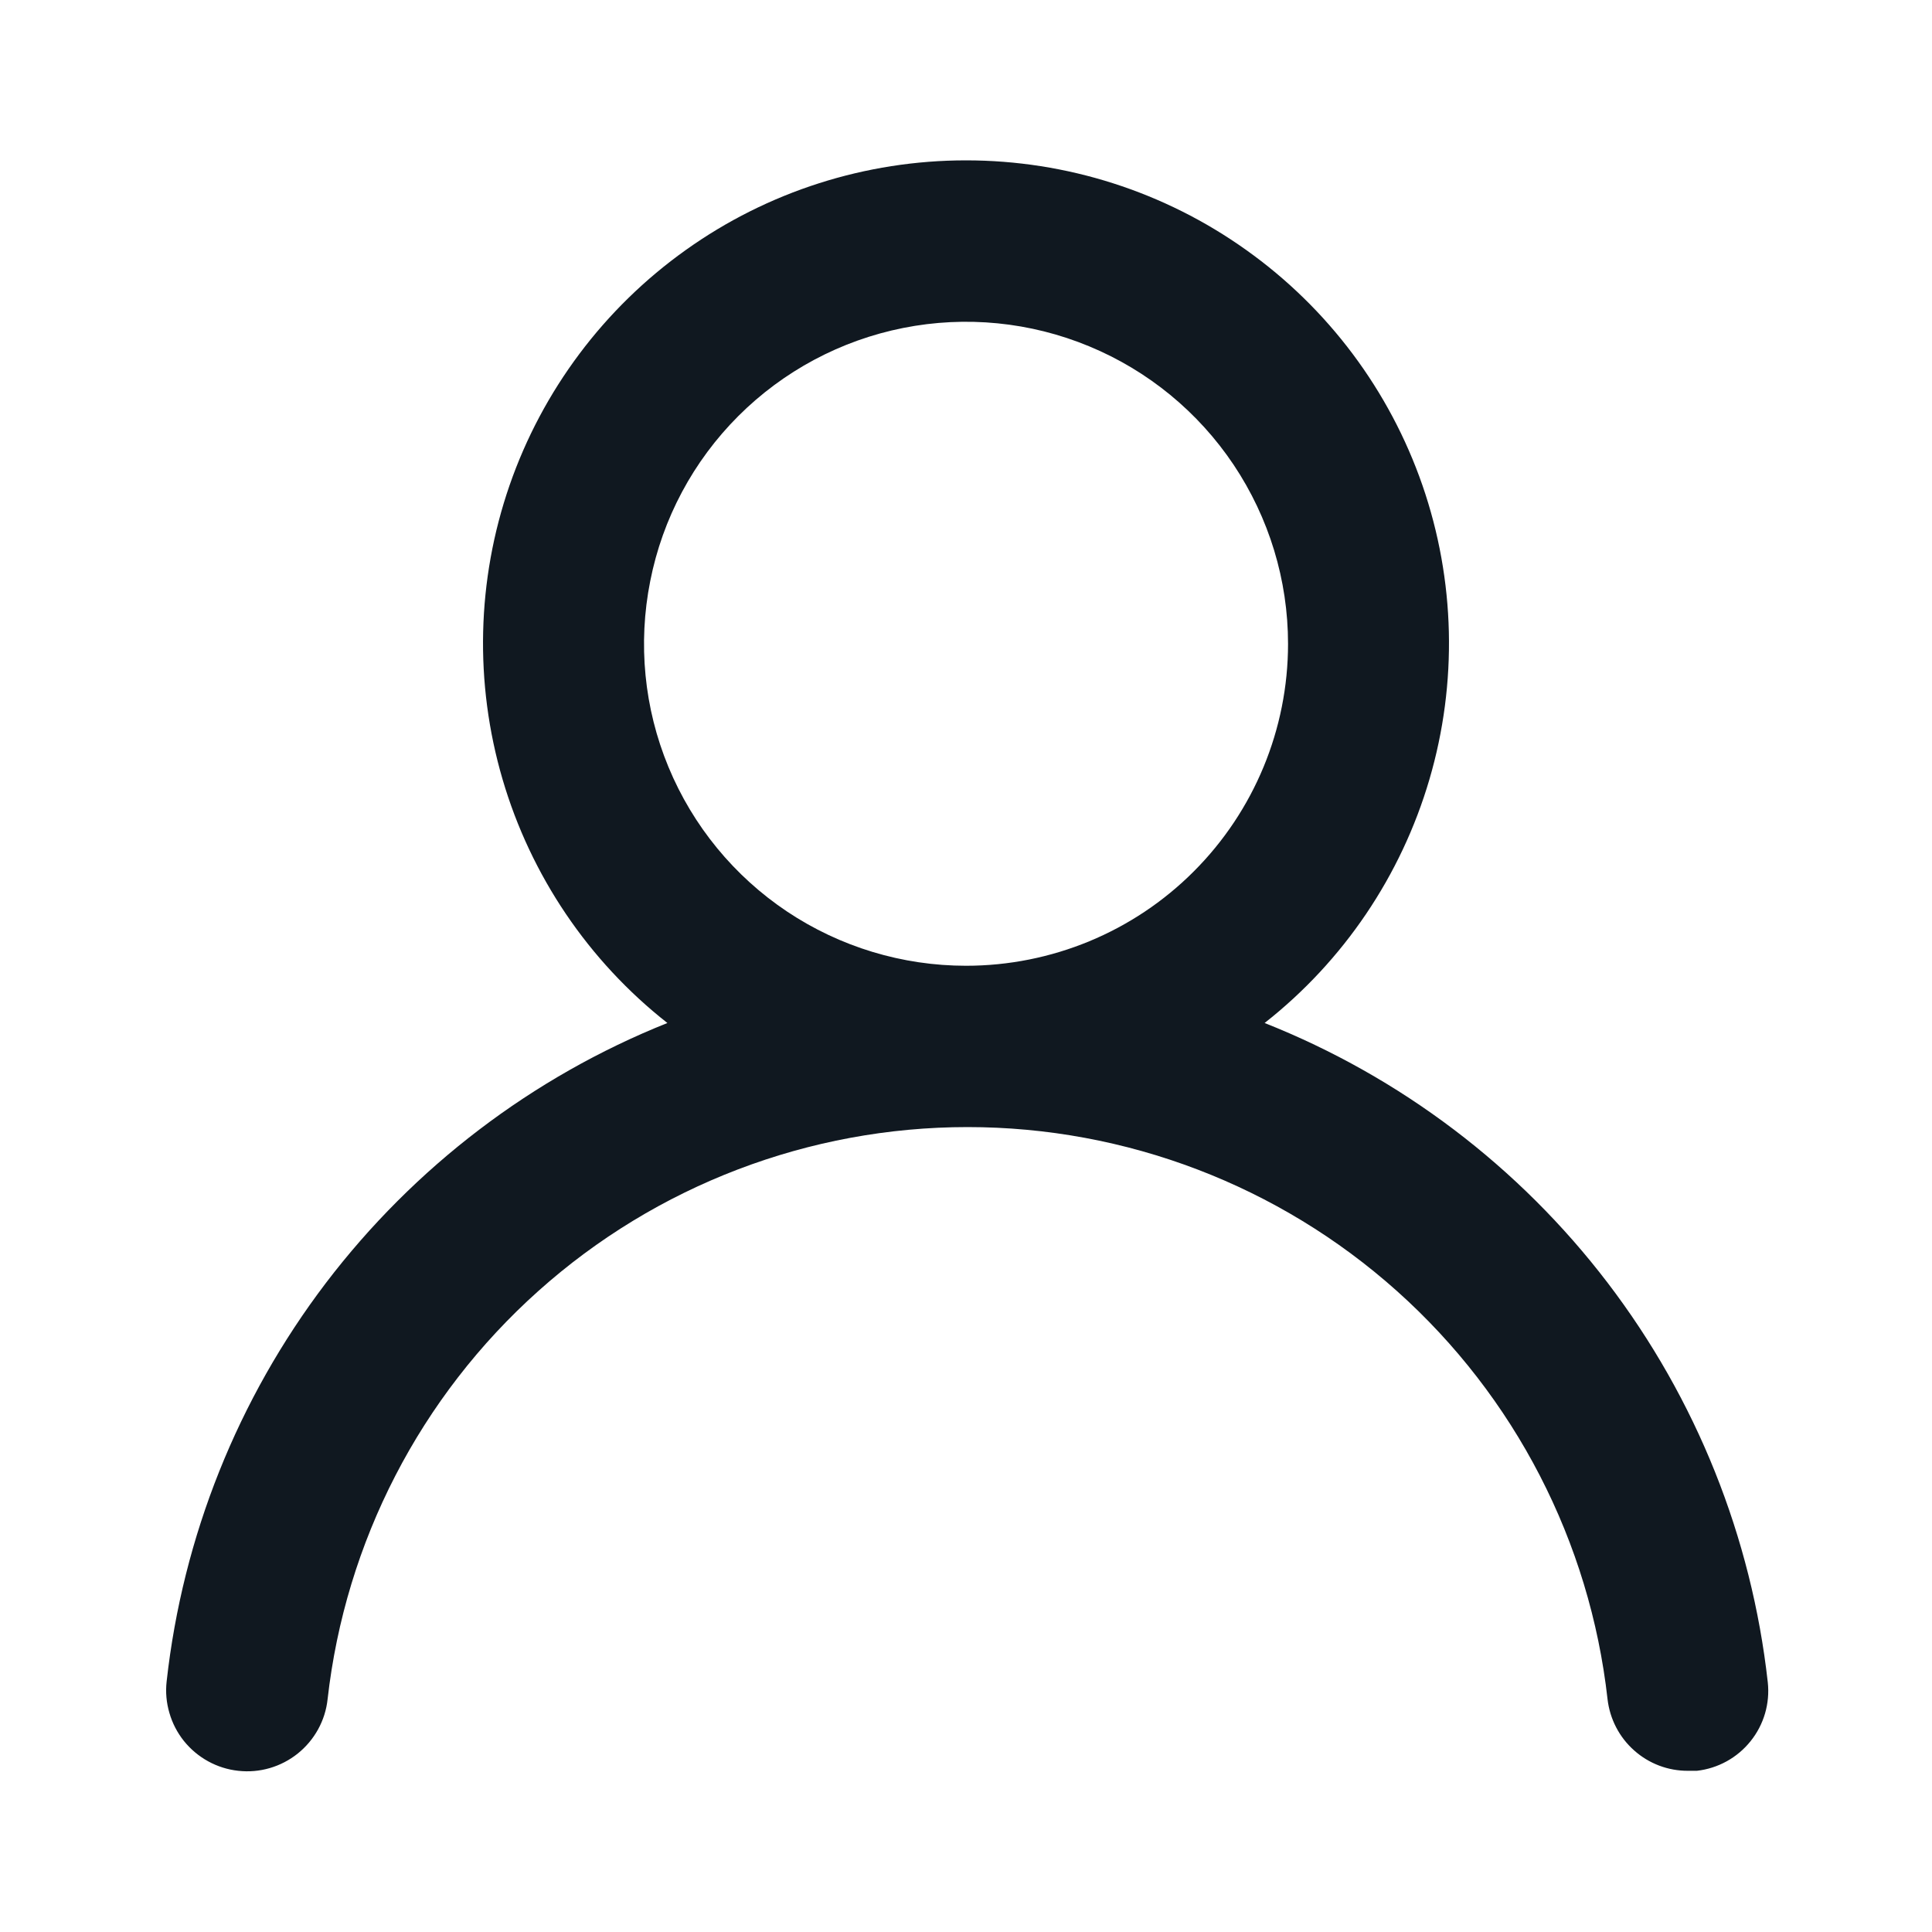 <svg width="16" height="16" viewBox="0 0 16 16" fill="none" xmlns="http://www.w3.org/2000/svg">
<path d="M10.473 8.472C11.127 7.958 11.604 7.252 11.838 6.454C12.072 5.656 12.052 4.805 11.78 4.019C11.508 3.234 10.998 2.552 10.32 2.07C9.643 1.587 8.832 1.328 8 1.328C7.168 1.328 6.357 1.587 5.68 2.07C5.003 2.552 4.492 3.234 4.22 4.019C3.948 4.805 3.928 5.656 4.162 6.454C4.396 7.252 4.873 7.958 5.527 8.472C4.407 8.92 3.43 9.665 2.699 10.625C1.969 11.585 1.513 12.726 1.38 13.925C1.37 14.013 1.378 14.101 1.403 14.186C1.427 14.27 1.468 14.349 1.523 14.418C1.635 14.557 1.797 14.646 1.973 14.665C2.15 14.685 2.327 14.633 2.466 14.522C2.605 14.41 2.694 14.249 2.713 14.072C2.86 12.769 3.481 11.565 4.459 10.691C5.436 9.817 6.702 9.334 8.013 9.334C9.325 9.334 10.59 9.817 11.568 10.691C12.546 11.565 13.167 12.769 13.313 14.072C13.332 14.236 13.41 14.387 13.533 14.496C13.656 14.606 13.815 14.666 13.98 14.665H14.053C14.228 14.645 14.388 14.557 14.498 14.419C14.608 14.282 14.659 14.107 14.64 13.932C14.506 12.729 14.048 11.586 13.314 10.624C12.58 9.662 11.598 8.918 10.473 8.472ZM8 7.998C7.473 7.998 6.957 7.842 6.518 7.549C6.08 7.256 5.738 6.84 5.536 6.352C5.334 5.865 5.282 5.329 5.385 4.812C5.487 4.294 5.741 3.819 6.114 3.446C6.487 3.073 6.962 2.819 7.48 2.716C7.997 2.613 8.533 2.666 9.02 2.868C9.508 3.07 9.924 3.412 10.217 3.85C10.51 4.289 10.667 4.804 10.667 5.332C10.667 6.039 10.386 6.717 9.886 7.217C9.386 7.718 8.707 7.998 8 7.998Z" fill="#101820"/>
</svg>
